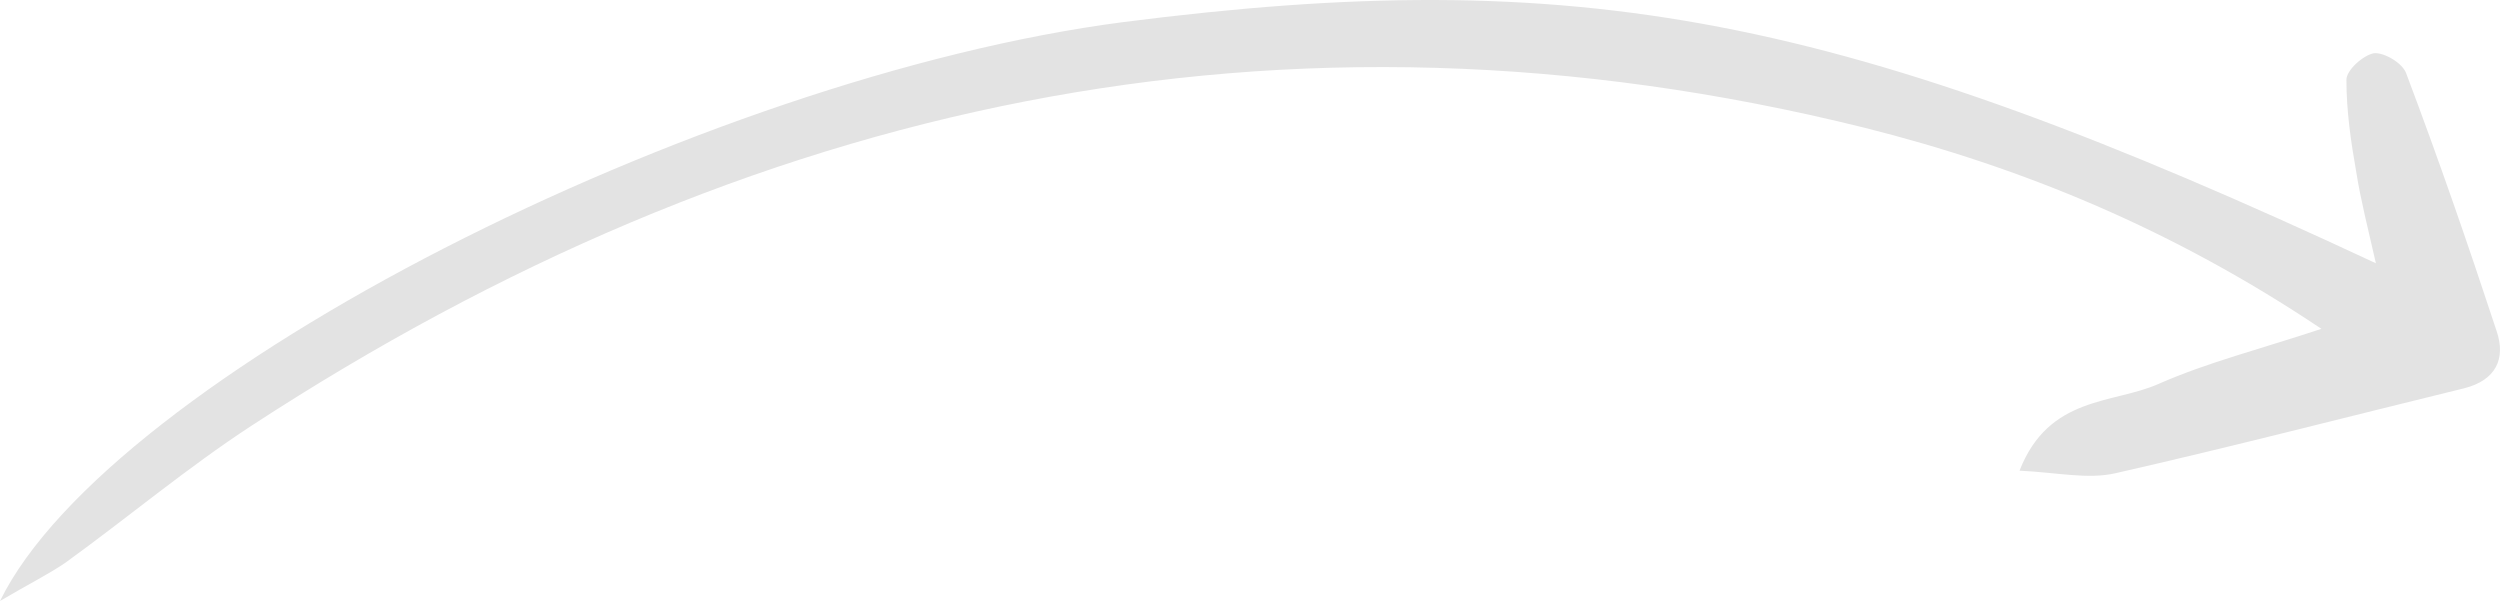 <?xml version="1.0"?>
<svg xmlns="http://www.w3.org/2000/svg" width="104" height="25" viewBox="0 0 104 25" fill="none">
<path d="M0.001 25C4.571 15.671 29.169 3.208 46.707 0.922C65.694 -1.511 76.581 0.554 98.837 10.952C98.503 9.477 98.206 8.334 98.02 7.154C97.797 5.9 97.611 4.609 97.611 3.319C97.611 2.913 98.317 2.287 98.763 2.213C99.172 2.176 99.952 2.618 100.101 3.061C101.438 6.601 102.664 10.14 103.853 13.754C104.262 14.934 103.816 15.819 102.516 16.151C97.685 17.331 92.855 18.584 87.988 19.69C86.836 19.948 85.572 19.654 84.012 19.58C85.238 16.446 87.913 16.814 89.808 15.966C91.815 15.081 94.007 14.528 96.571 13.68C90.403 9.55 84.16 6.969 77.547 5.31C53.321 -0.7 31.064 4.278 10.479 17.699C7.767 19.469 5.314 21.534 2.713 23.415C2.007 23.894 1.19 24.299 0.001 25Z" fill="#E3E3E3"/>
</svg>
